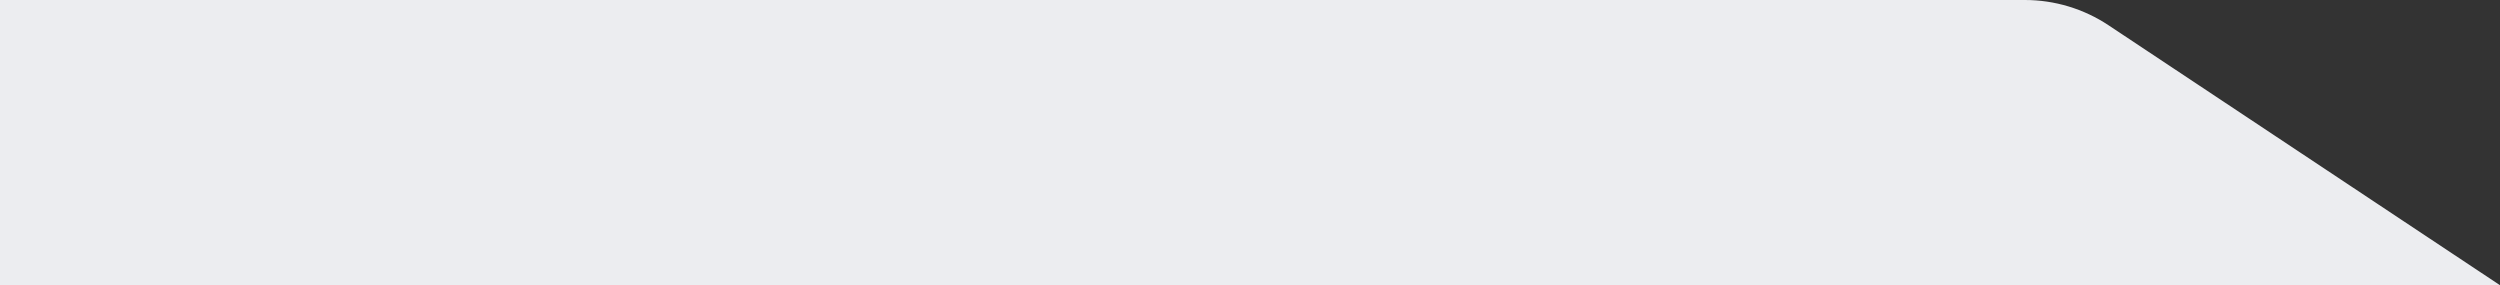 <?xml version="1.0" encoding="UTF-8"?> <svg xmlns="http://www.w3.org/2000/svg" width="1157" height="132" viewBox="0 0 1157 132" fill="none"><rect x="0" y="0" width="1157" height="132" fill="#333333" stroke="none"/><path d="M975.82 11.686C964.344 4.065 950.873 0 937.097 0H-10V132H1157L975.82 11.686Z" fill="#ECEDF0"></path></svg> 